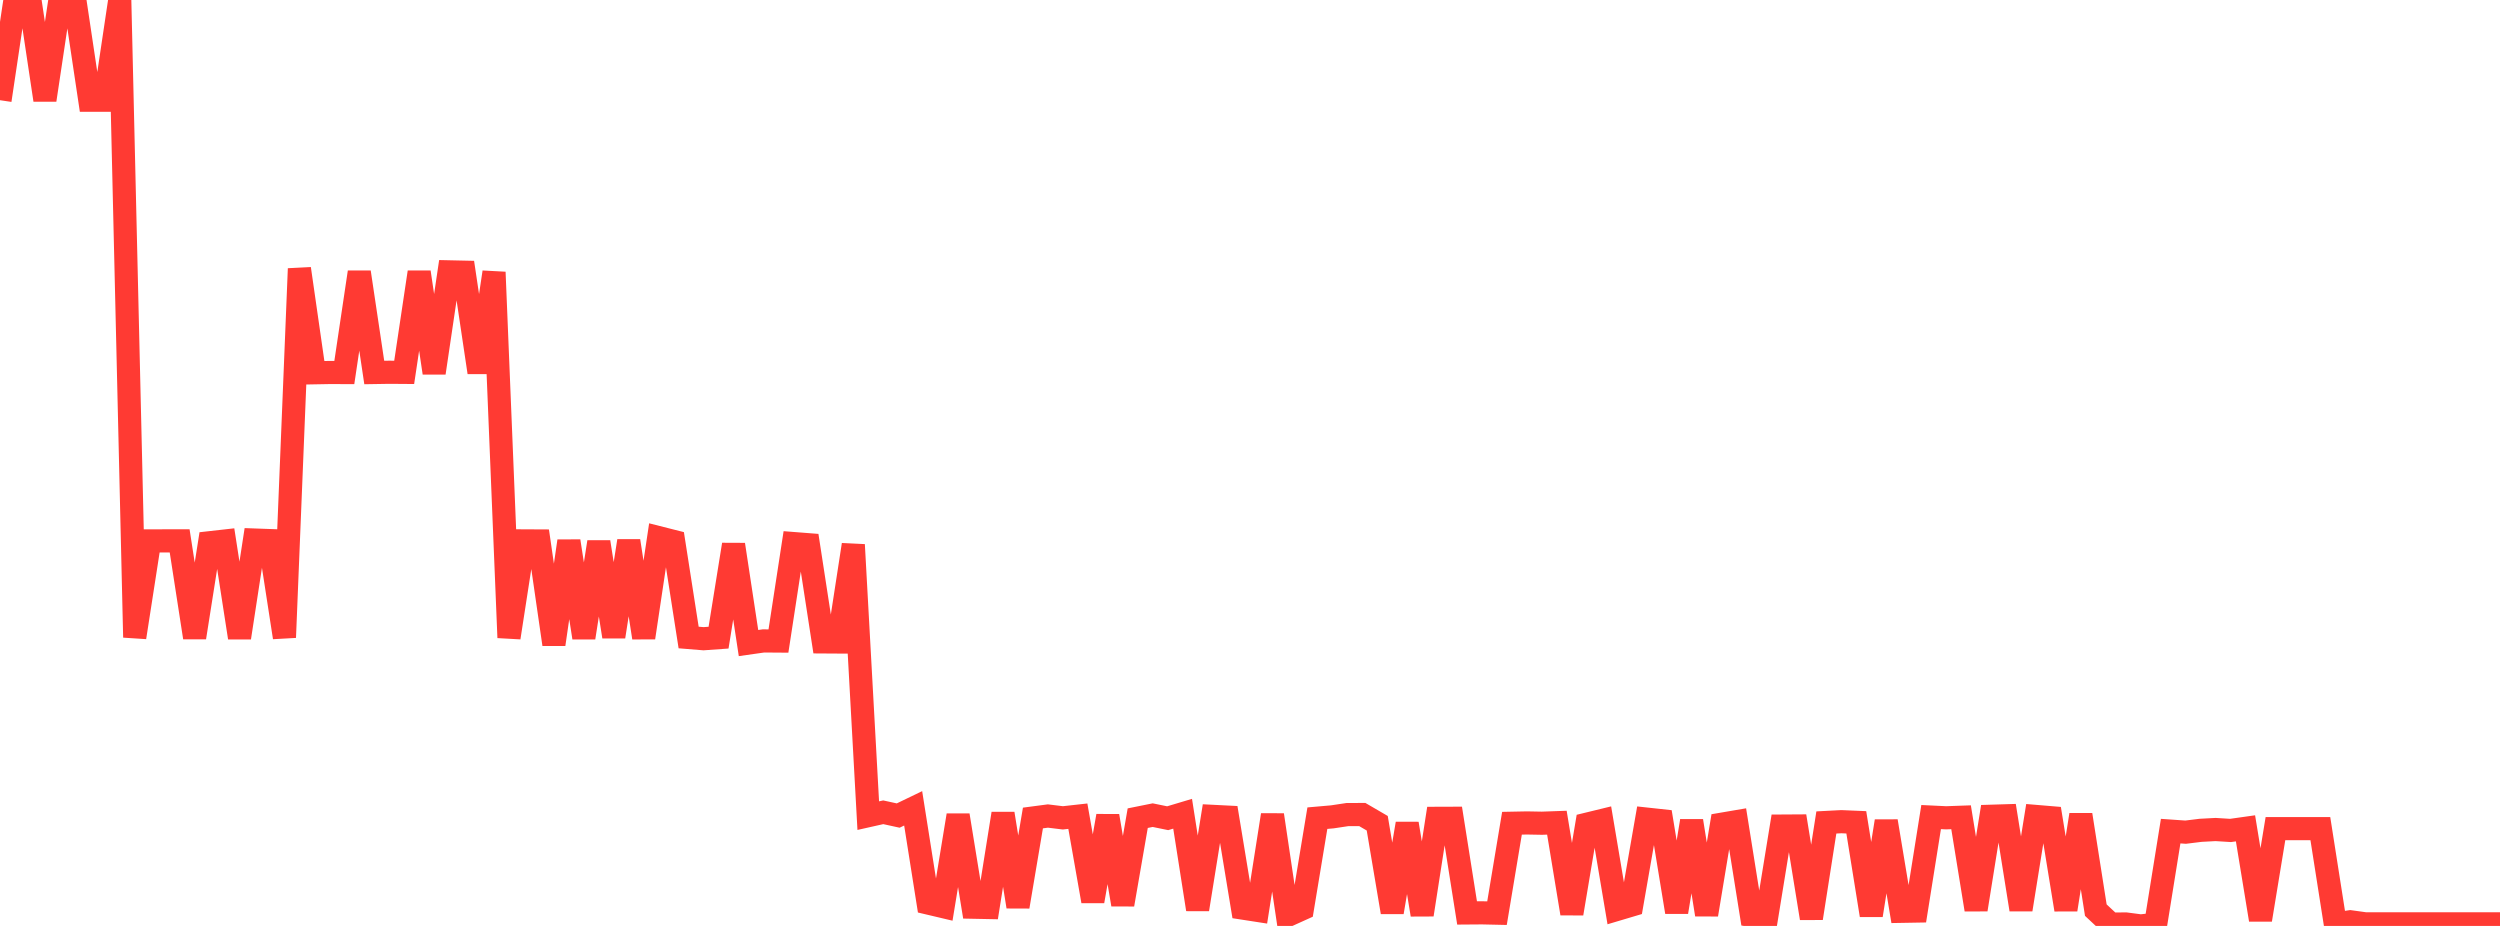 <?xml version="1.0" standalone="no"?>
<!DOCTYPE svg PUBLIC "-//W3C//DTD SVG 1.1//EN" "http://www.w3.org/Graphics/SVG/1.1/DTD/svg11.dtd">

<svg width="135" height="50" viewBox="0 0 135 50" preserveAspectRatio="none" 
  xmlns="http://www.w3.org/2000/svg"
  xmlns:xlink="http://www.w3.org/1999/xlink">


<polyline points="0.0, 5.411 0.808, 0.003 1.617, 0.012 2.425, 5.4 3.234, 0.01 4.042, 0.012 4.85, 5.412 5.659, 5.413 6.467, 0.0 7.275, 34.418 8.084, 29.208 8.892, 29.207 9.701, 29.207 10.509, 34.428 11.317, 29.308 12.126, 29.217 12.934, 34.435 13.743, 29.162 14.551, 29.191 15.359, 34.422 16.168, 14.509 16.976, 20.13 17.784, 20.115 18.593, 20.117 19.401, 14.698 20.21, 20.115 21.018, 20.102 21.826, 20.108 22.635, 14.698 23.443, 20.137 24.251, 14.68 25.06, 14.698 25.868, 20.111 26.677, 14.698 27.485, 34.432 28.293, 29.208 29.102, 29.212 29.91, 34.796 30.719, 29.219 31.527, 34.434 32.335, 29.267 33.144, 34.381 33.952, 29.209 34.76, 34.435 35.569, 29.034 36.377, 29.239 37.186, 34.425 37.994, 34.491 38.802, 34.433 39.611, 29.408 40.419, 34.725 41.228, 34.61 42.036, 34.616 42.844, 29.352 43.653, 29.415 44.461, 34.663 45.269, 34.668 46.078, 29.416 46.886, 44.045 47.695, 43.863 48.503, 44.04 49.311, 43.65 50.12, 48.764 50.928, 48.955 51.737, 44.023 52.545, 48.989 53.353, 49.005 54.162, 43.937 54.97, 48.959 55.778, 44.172 56.587, 44.065 57.395, 44.164 58.204, 44.074 59.012, 48.666 59.82, 44.061 60.629, 48.845 61.437, 44.181 62.246, 44.018 63.054, 44.184 63.862, 43.942 64.671, 49.106 65.479, 44.083 66.287, 44.124 67.096, 49.035 67.904, 49.16 68.713, 44.008 69.521, 49.437 70.329, 49.071 71.138, 44.181 71.946, 44.11 72.754, 43.988 73.563, 43.984 74.371, 44.455 75.18, 49.258 75.988, 44.477 76.796, 49.394 77.605, 44.19 78.413, 44.187 79.222, 49.299 80.03, 49.293 80.838, 49.311 81.647, 44.455 82.455, 44.439 83.263, 44.454 84.072, 44.425 84.88, 49.331 85.689, 44.508 86.497, 44.311 87.305, 49.11 88.114, 48.869 88.922, 44.232 89.731, 44.32 90.539, 49.252 91.347, 44.329 92.156, 49.39 92.964, 44.509 93.772, 44.371 94.581, 49.438 95.389, 49.579 96.198, 44.608 97.006, 44.603 97.814, 49.584 98.623, 44.413 99.431, 44.371 100.24, 44.405 101.048, 49.424 101.856, 44.344 102.665, 49.211 103.473, 49.197 104.281, 44.122 105.09, 44.161 105.898, 44.132 106.707, 49.118 107.515, 44.078 108.323, 44.053 109.132, 49.117 109.94, 44.088 110.749, 44.156 111.557, 49.121 112.365, 43.999 113.174, 49.147 113.982, 49.902 114.79, 49.894 115.599, 50.0 116.407, 49.912 117.216, 44.881 118.024, 44.937 118.832, 44.837 119.641, 44.794 120.449, 44.844 121.257, 44.73 122.066, 49.668 122.874, 44.747 123.683, 44.747 124.491, 44.747 125.299, 44.747 126.108, 49.899 126.916, 49.775 127.725, 49.887 128.533, 49.887 129.341, 49.887 130.15, 49.887 130.958, 49.887 131.766, 49.887 132.575, 49.887 133.383, 49.887 134.192, 49.887 135.0, 49.887" fill="none" stroke="#ff3a33" stroke-width="1.25"/>

</svg>